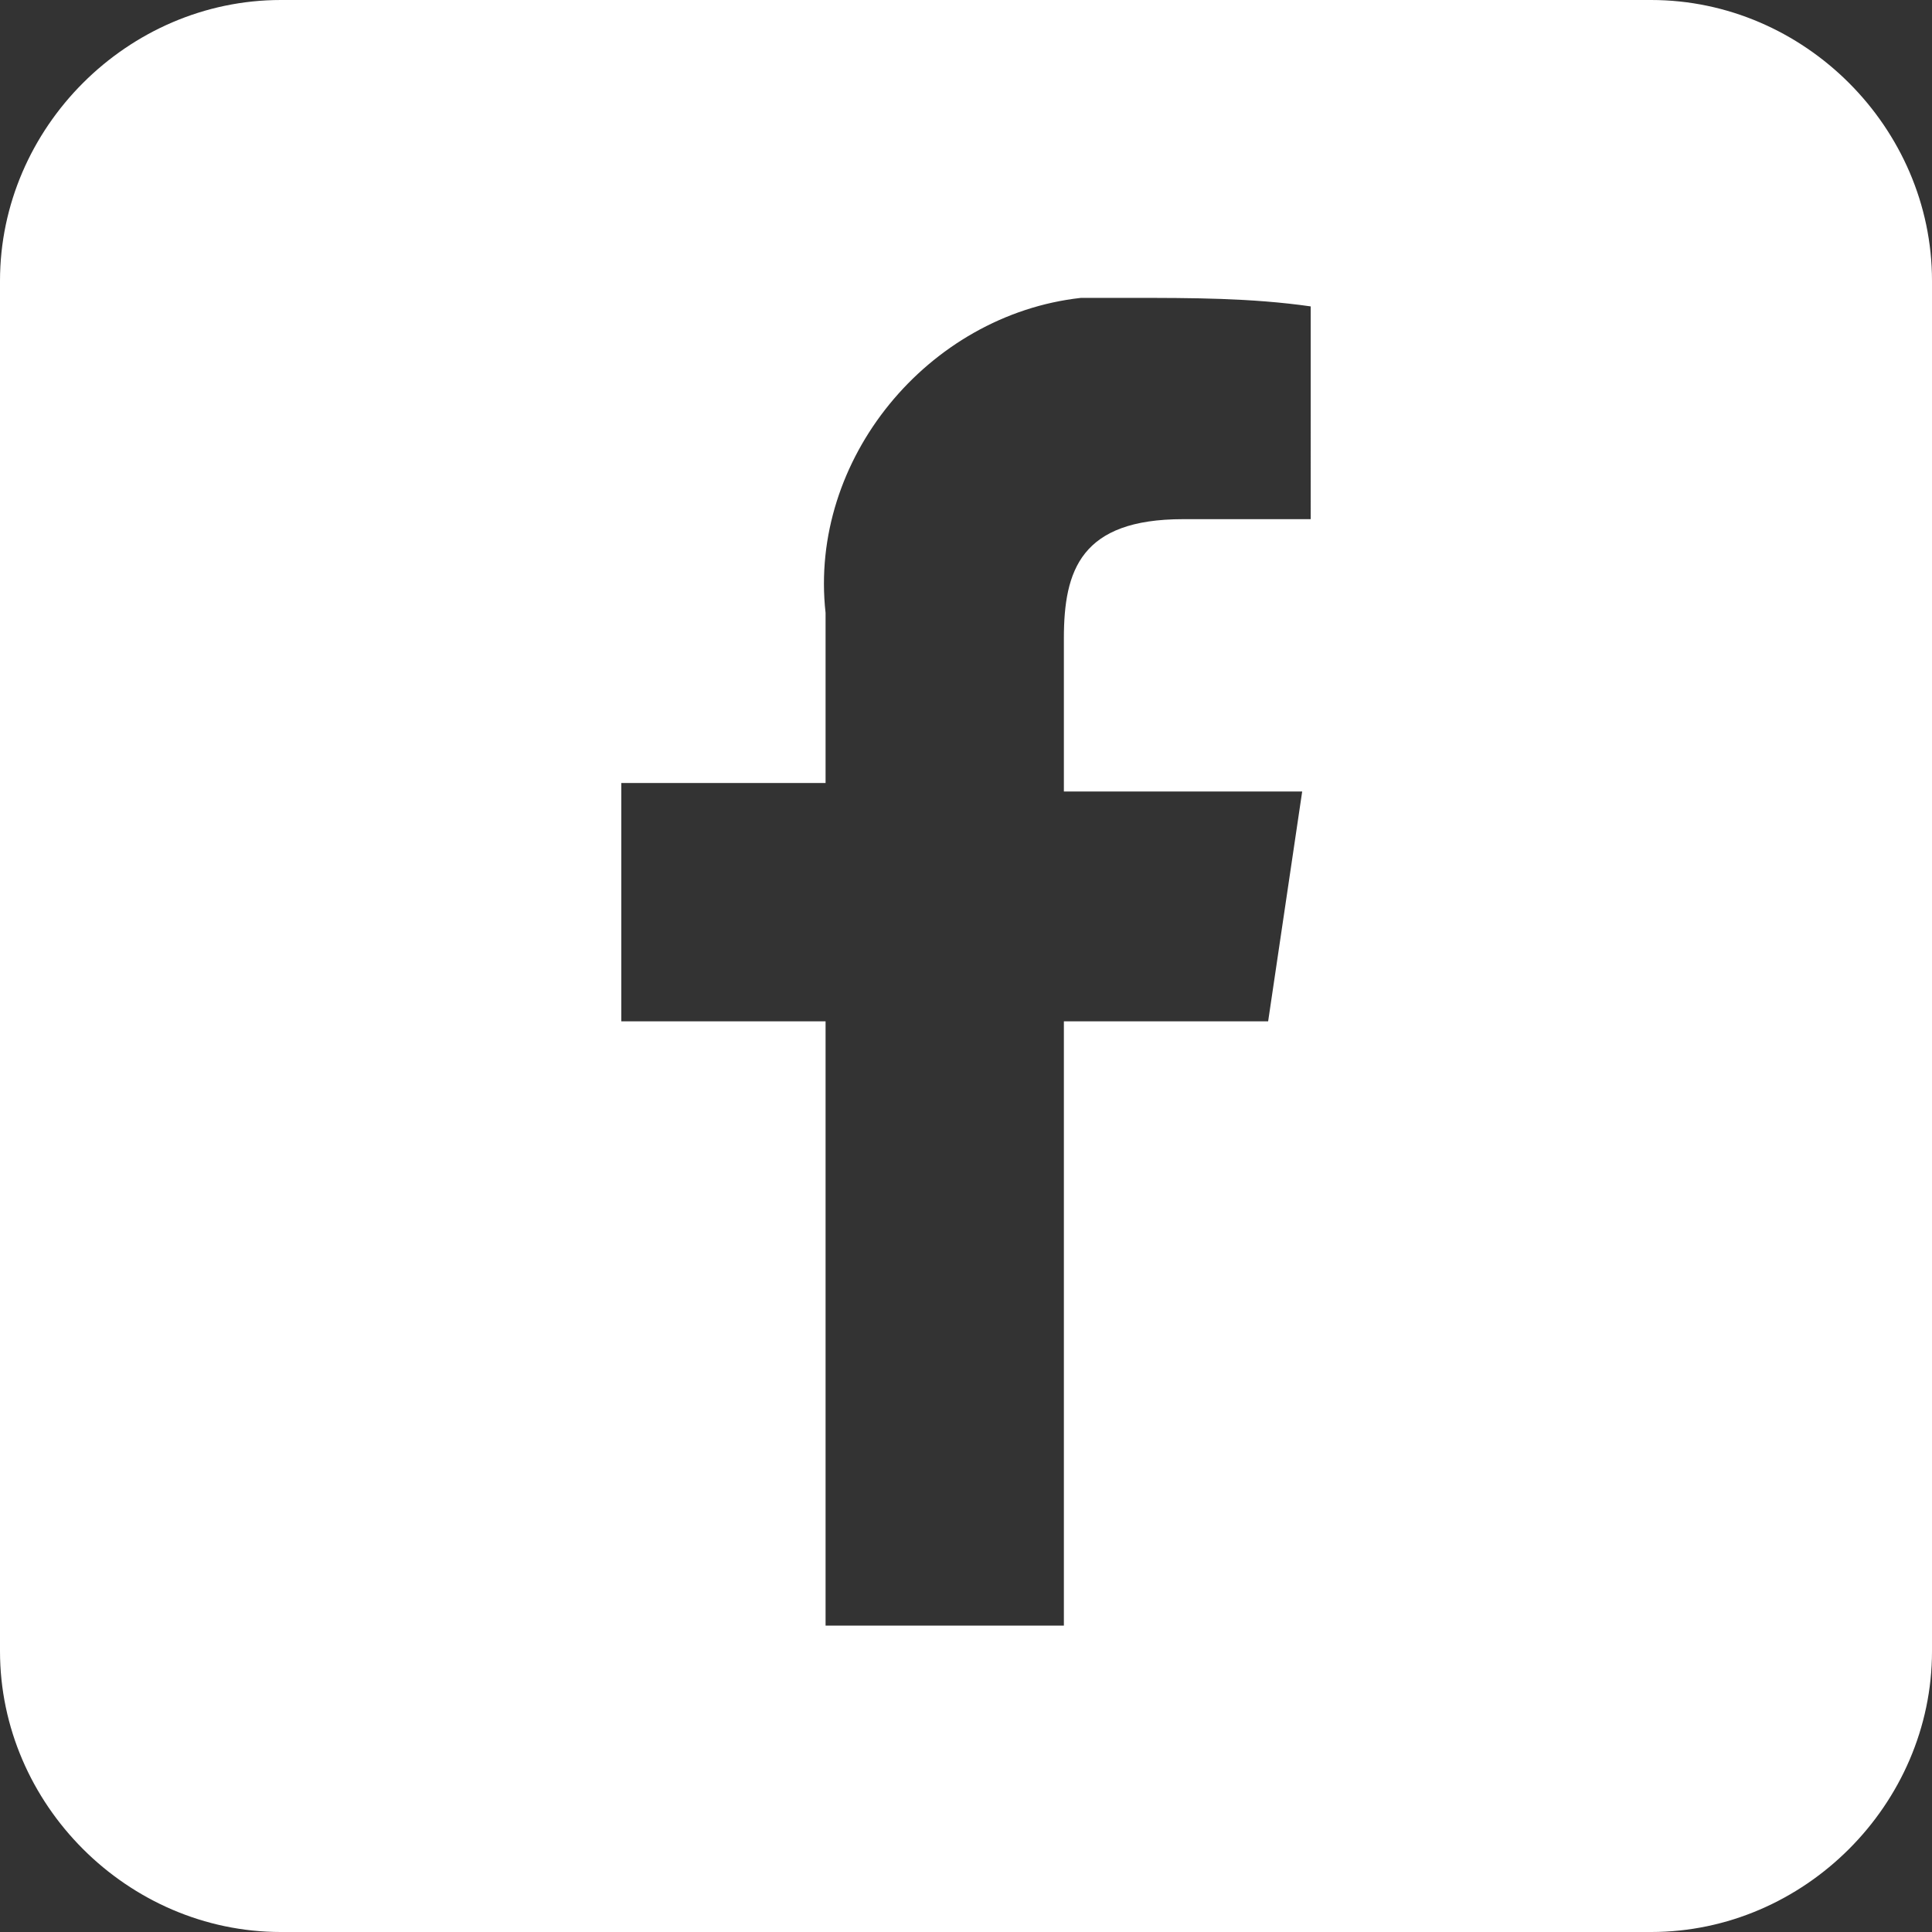 <?xml version="1.0" encoding="utf-8"?>
<!-- Generator: Adobe Illustrator 24.2.1, SVG Export Plug-In . SVG Version: 6.00 Build 0)  -->
<svg version="1.1" id="レイヤー_1" xmlns="http://www.w3.org/2000/svg" xmlns:xlink="http://www.w3.org/1999/xlink" x="0px"
	 y="0px" viewBox="0 0 22.7 22.7" style="enable-background:new 0 0 22.7 22.7;" xml:space="preserve">
<rect x="0" y="0" width="22.7" height="22.7" fill="#333333" stroke="none"/>
<style type="text/css">
	.st0{fill:#FFFFFF;}
</style>
<g id="レイヤー_2_1_">
	<g id="footer">
		<g id="logo">
			<path class="st0" d="M19.4,0H3.3C1.5,0,0,1.5,0,3.3c0,0,0,0,0,0v16.1c0,1.8,1.5,3.3,3.3,3.3h16.1c1.8,0,3.3-1.5,3.3-3.3V3.3
				C22.7,1.5,21.2,0,19.4,0z M15.4,6.1h-1.5c-1.2,0-1.4,0.6-1.4,1.4v1.8h2.8L14.9,12h-2.4v7.1H9.7V12H7.3V9.2h2.4v-2
				c-0.2-1.8,1.2-3.5,3-3.7c0.2,0,0.4,0,0.6,0c0.7,0,1.4,0,2.1,0.1V6.1z"/>
		</g>
	</g>
</g>
</svg>
